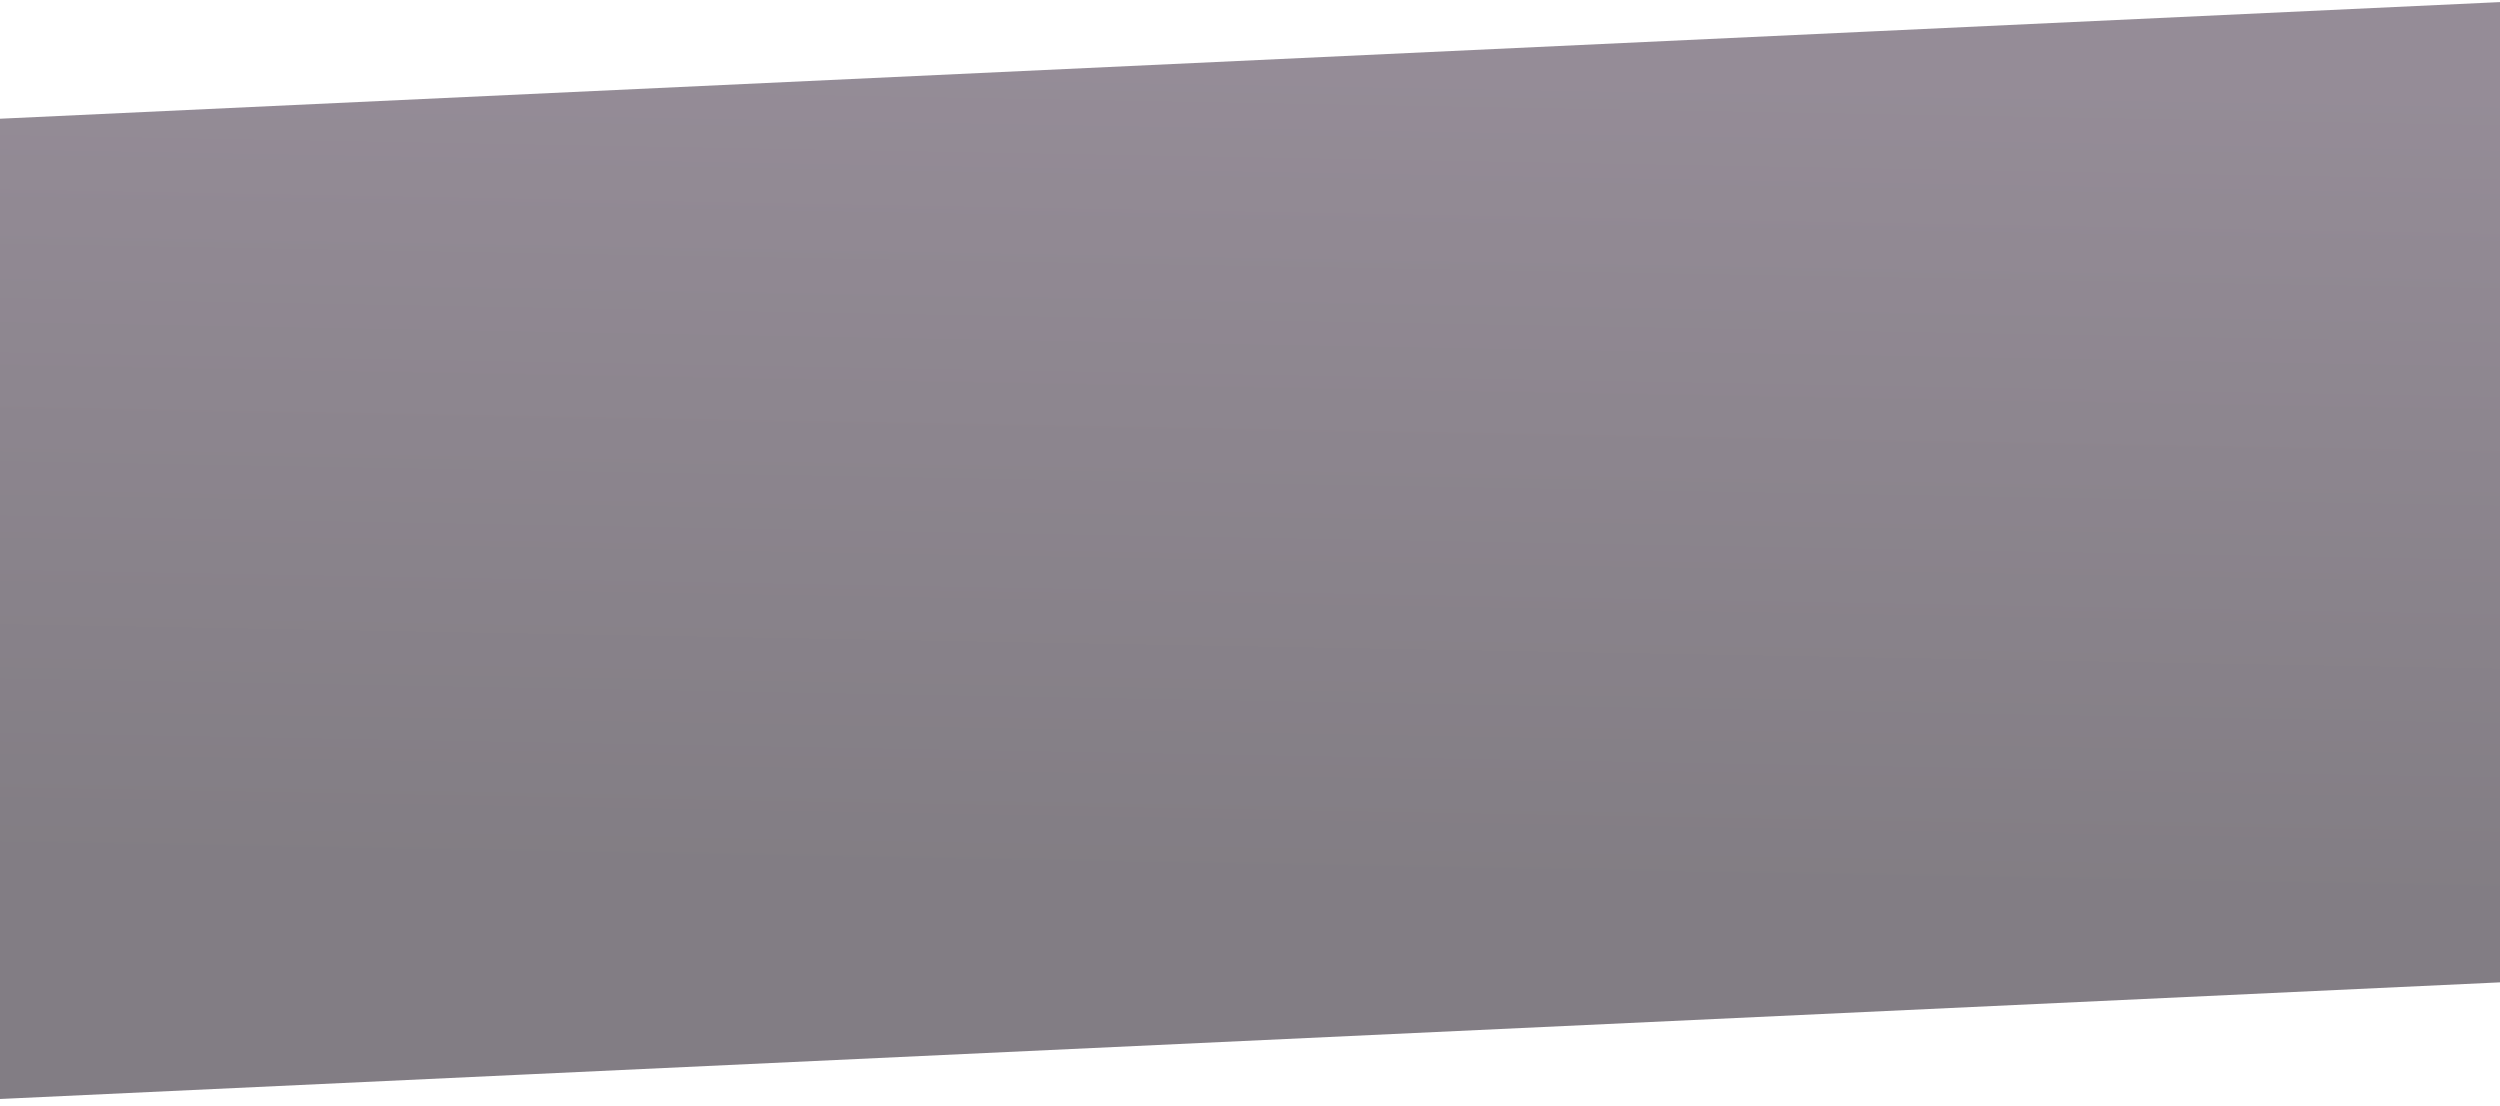<?xml version="1.0" encoding="UTF-8"?> <svg xmlns="http://www.w3.org/2000/svg" width="1200" height="531" viewBox="0 0 1200 531" fill="none"> <g filter="url(#filter0_b_22_72)"> <rect x="-92" y="61.278" width="1315" height="470.014" rx="15" transform="rotate(-2.671 -92 61.278)" fill="url(#paint0_linear_22_72)" fill-opacity="0.55"></rect> </g> <defs> <filter id="filter0_b_22_72" x="-131.317" y="-39.318" width="1414.11" height="609.417" filterUnits="userSpaceOnUse" color-interpolation-filters="sRGB"> <feFlood flood-opacity="0" result="BackgroundImageFix"></feFlood> <feGaussianBlur in="BackgroundImageFix" stdDeviation="20"></feGaussianBlur> <feComposite in2="SourceAlpha" operator="in" result="effect1_backgroundBlur_22_72"></feComposite> <feBlend mode="normal" in="SourceGraphic" in2="effect1_backgroundBlur_22_72" result="shape"></feBlend> </filter> <linearGradient id="paint0_linear_22_72" x1="608" y1="61.278" x2="583.058" y2="447.784" gradientUnits="userSpaceOnUse"> <stop stop-color="#3E2E42"></stop> <stop offset="1" stop-color="#1C131F"></stop> </linearGradient> </defs> </svg> 